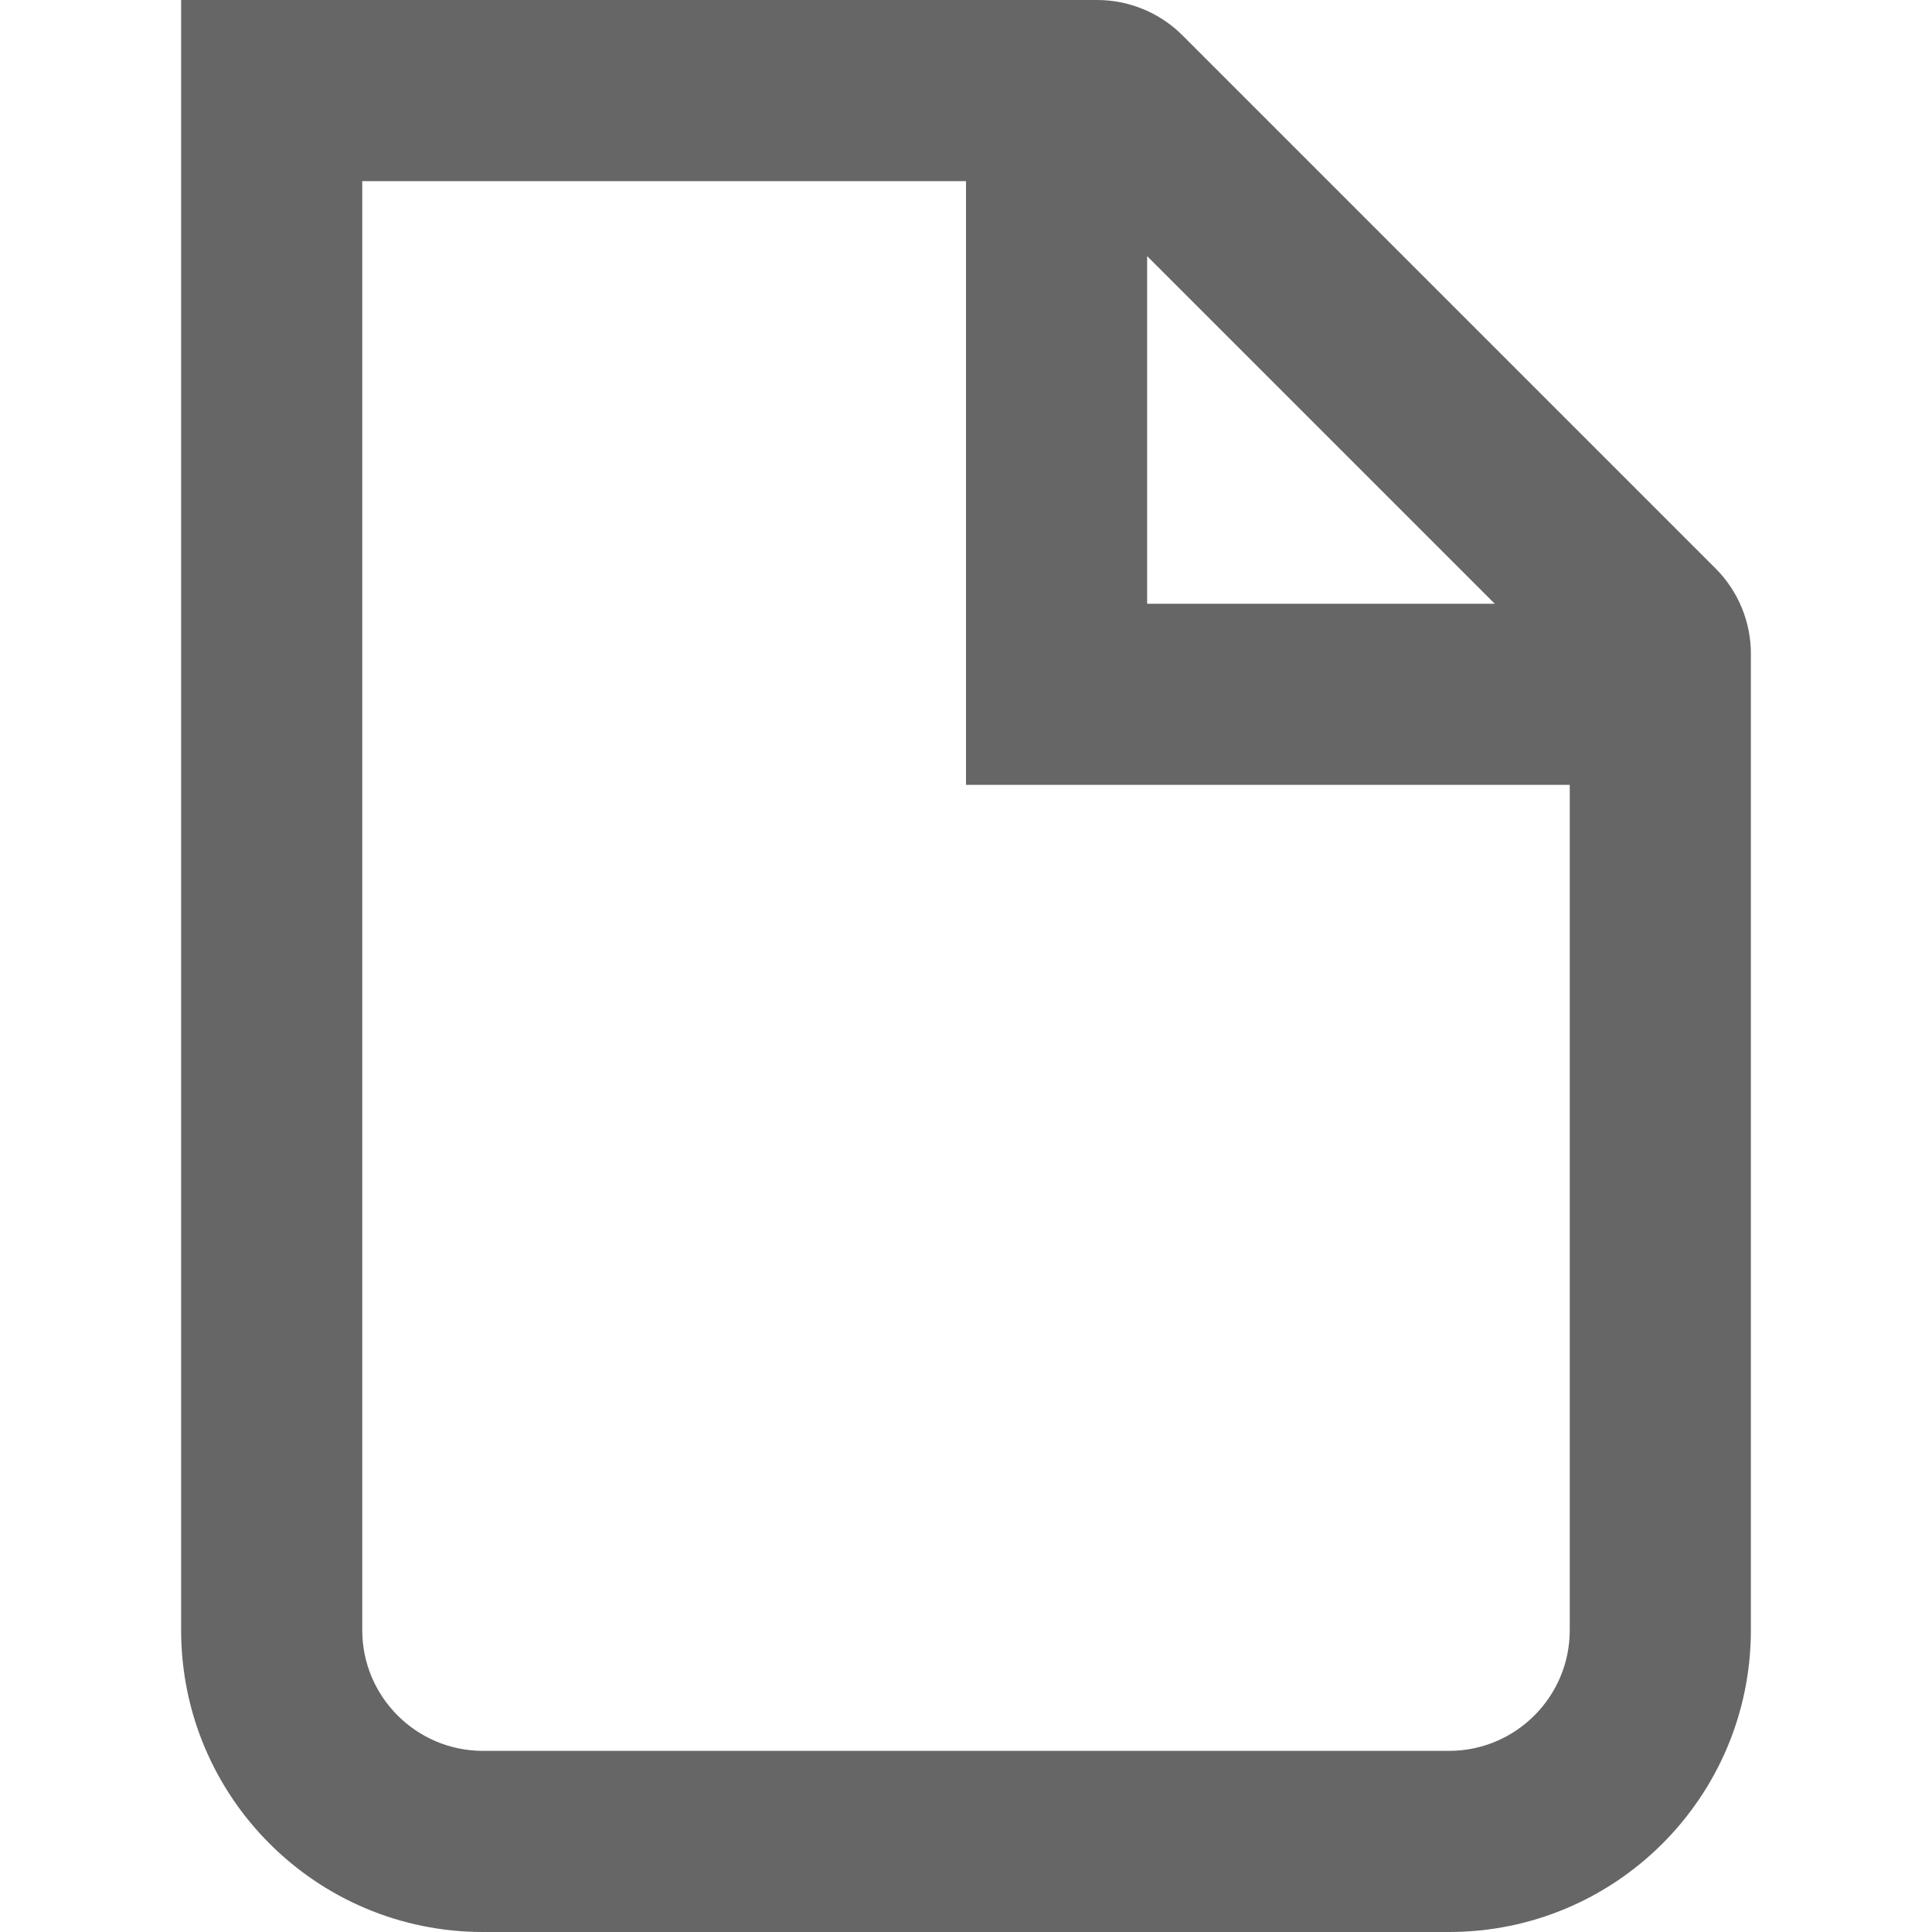 <svg width="16" height="16" viewBox="0 0 16 16" fill="none" xmlns="http://www.w3.org/2000/svg">
<path fill-rule="evenodd" clip-rule="evenodd" d="M14.5 6.5V13.5C14.5 14.881 13.381 16 12 16H4C2.619 16 1.5 14.881 1.5 13.5V1.5V0H3H8H9.086C9.351 0 9.605 0.105 9.793 0.293L14.207 4.707C14.395 4.895 14.5 5.149 14.5 5.414V6.5ZM13 6.5V13.5C13 14.052 12.552 14.5 12 14.5H4C3.448 14.5 3 14.052 3 13.5V1.5H8V5V6.5H9.5H13ZM9.5 2.121V5H12.379L9.5 2.121Z" fill="#666666"/>
</svg>
